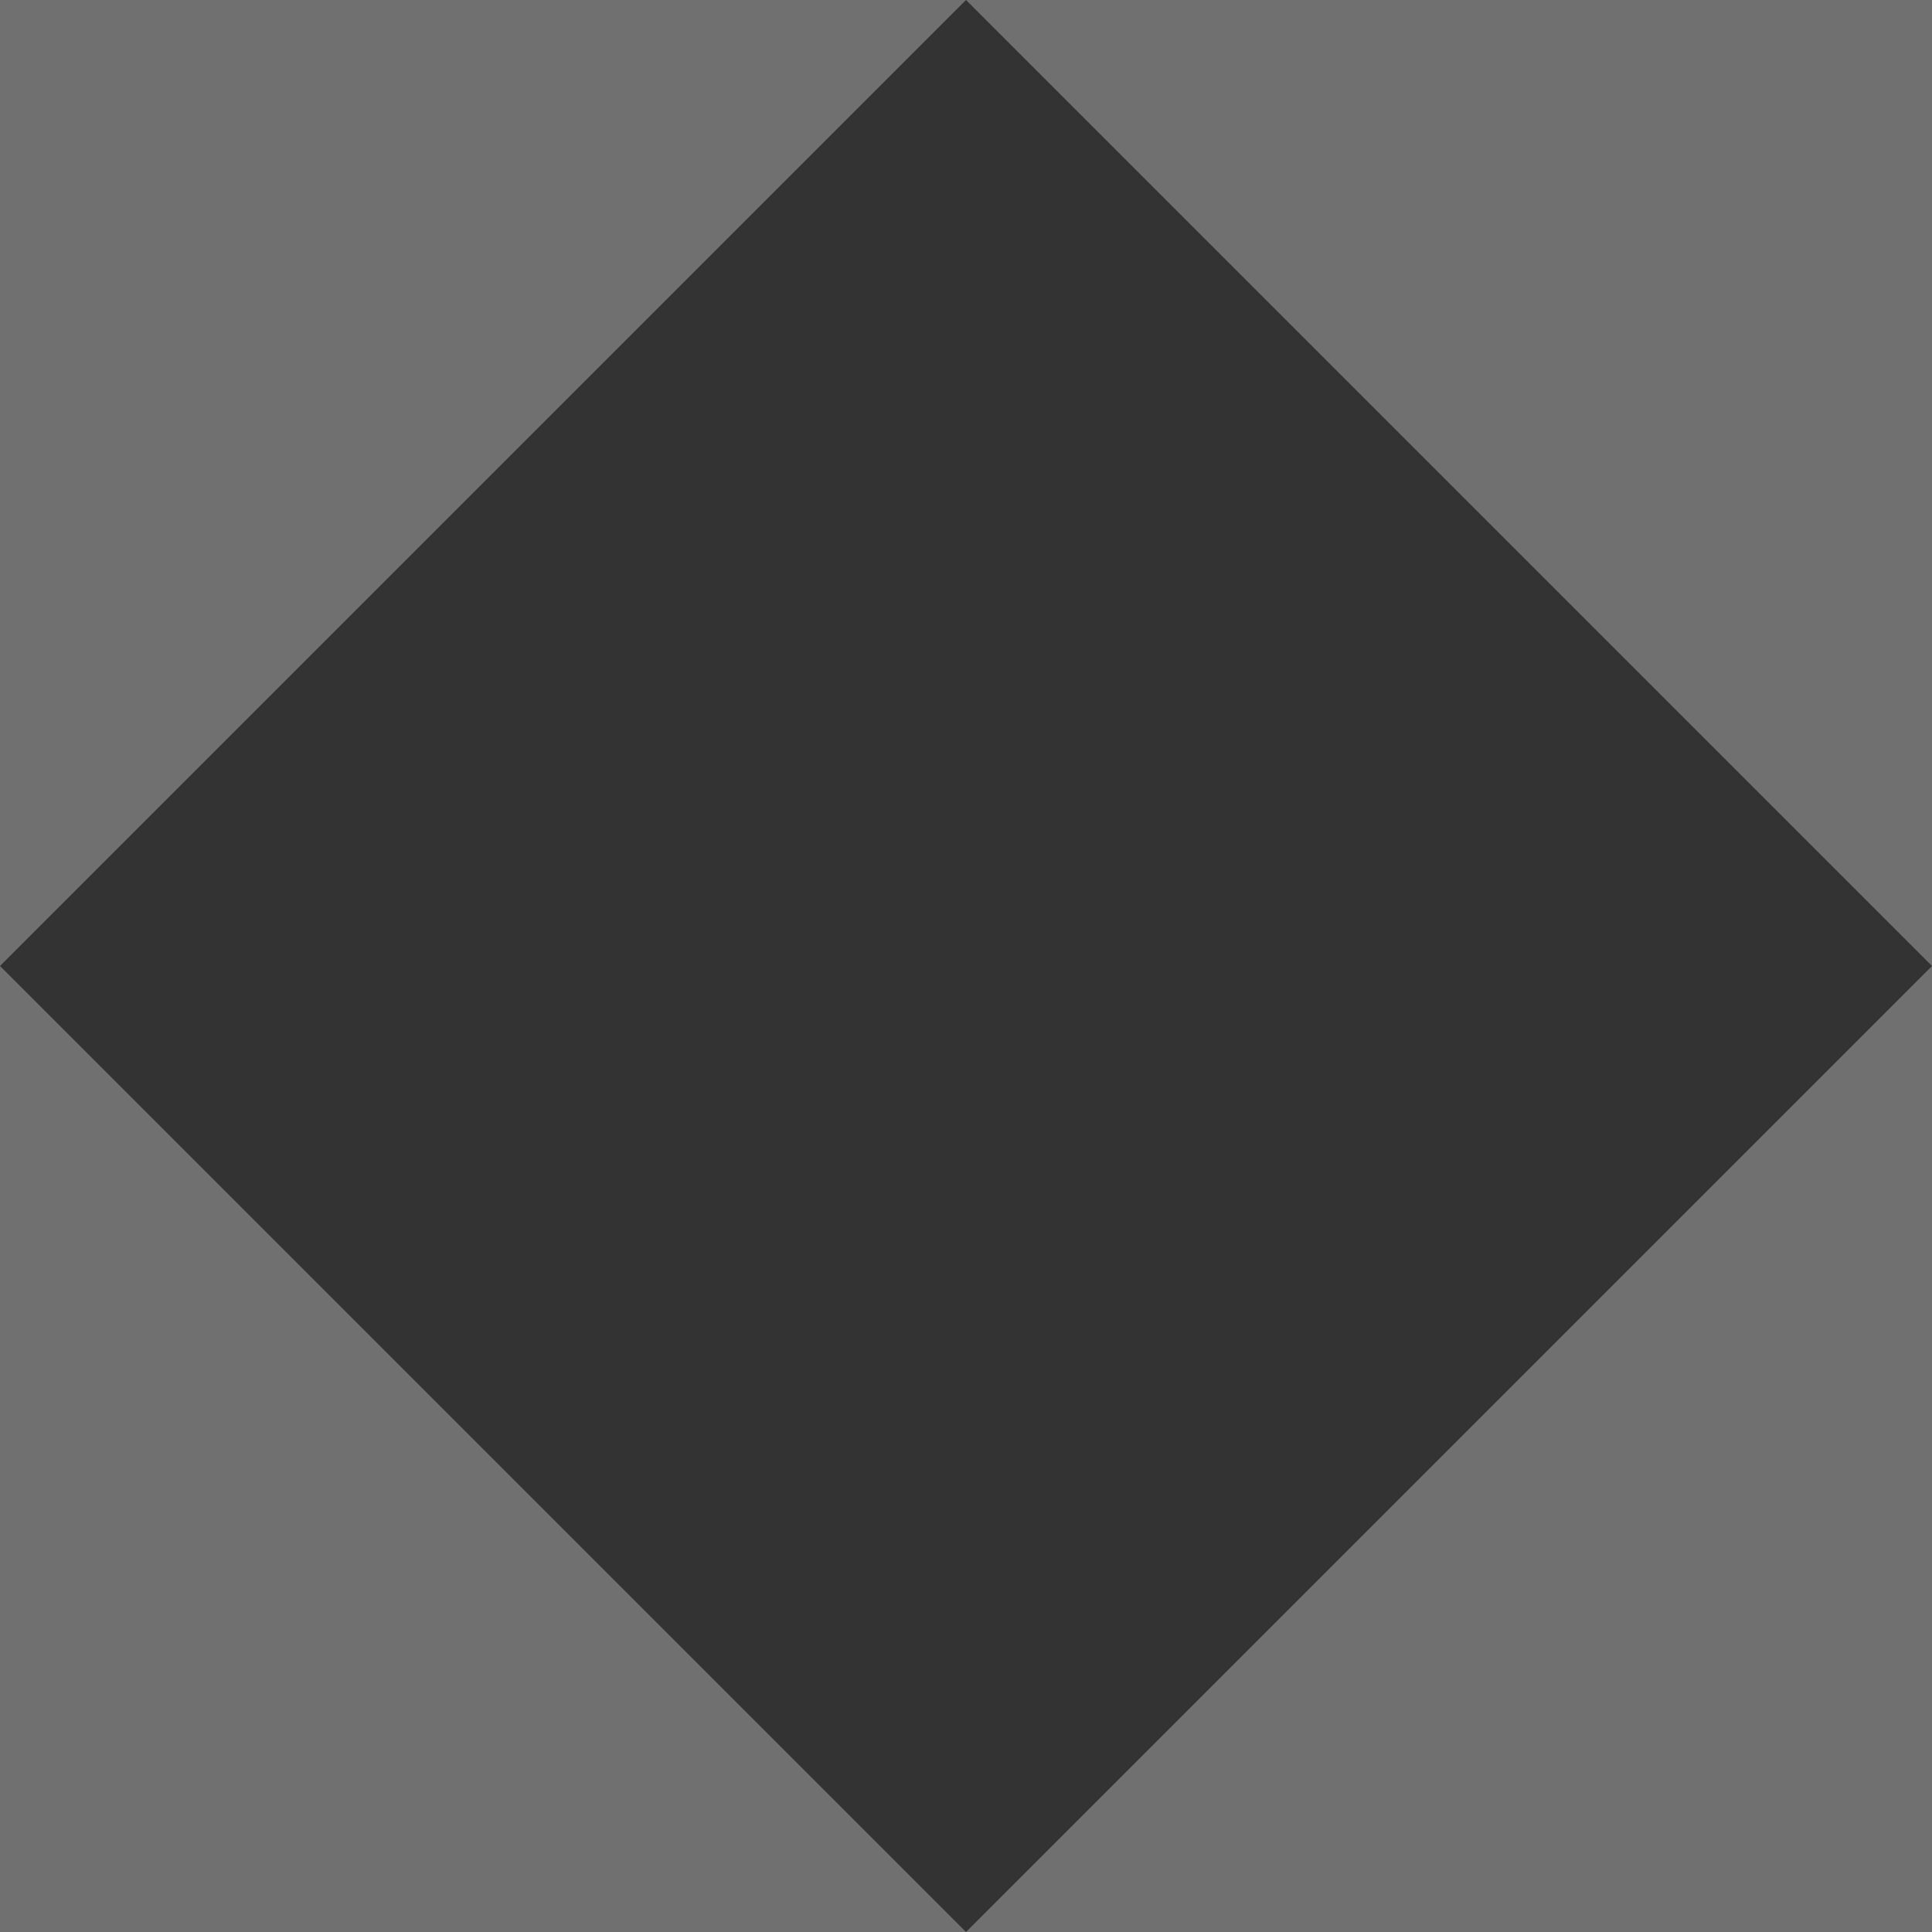 <svg width="80" height="80" viewBox="0 0 80 80" fill="none" xmlns="http://www.w3.org/2000/svg">
<rect x="0" y="0" width="80" height="80" fill="#333333" stroke="none"/>
<g clip-path="url(#clip0_4140_44227)">
<path fill-rule="evenodd" clip-rule="evenodd" d="M80 0H40H0V40V80H40H80V40V0ZM80 40L40 80L0 40L40 0L80 40Z" fill="white" fill-opacity="0.3"/>
</g>
<defs>
<clipPath id="clip0_4140_44227">
<rect width="80" height="80" fill="white"/>
</clipPath>
</defs>
</svg>
